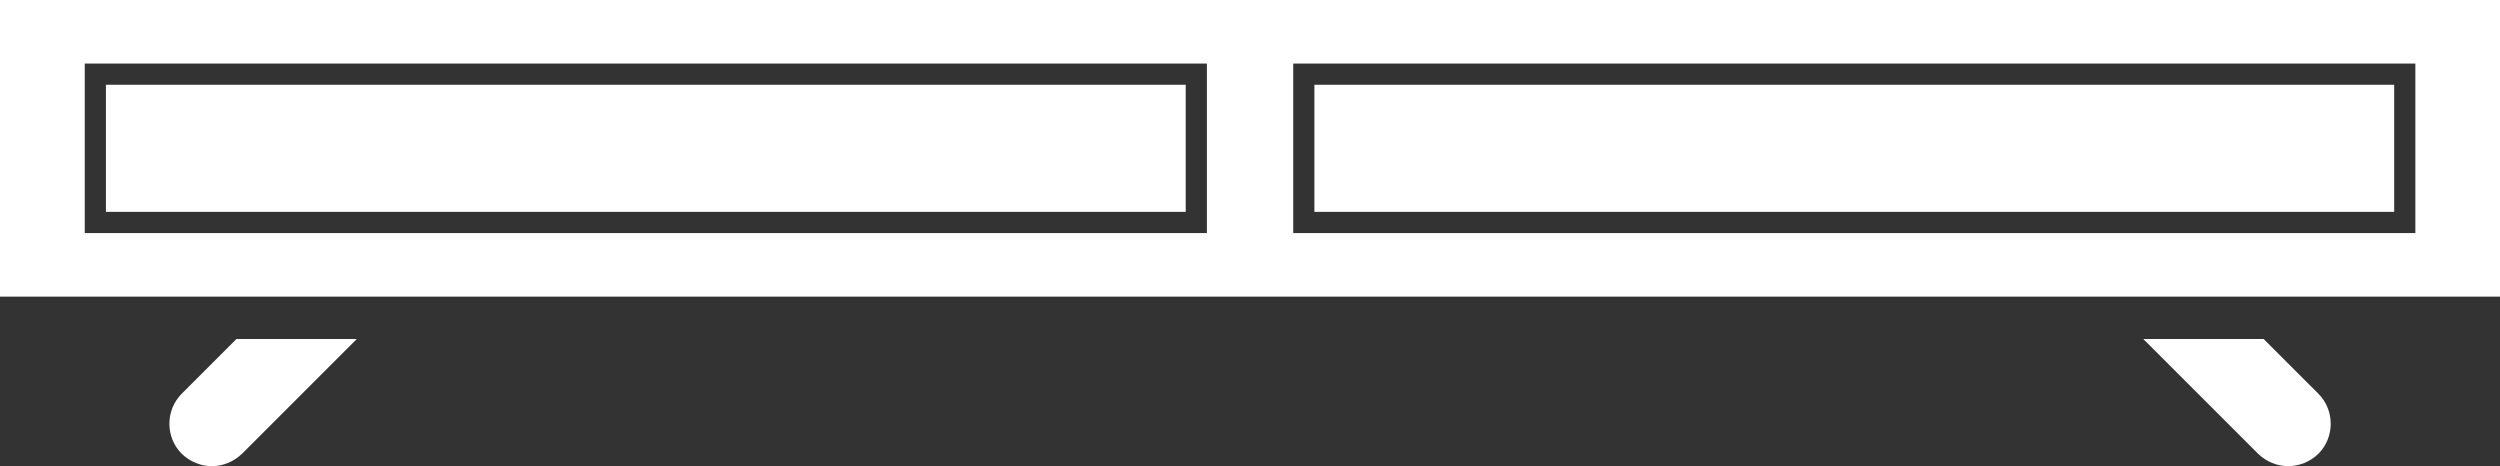 <?xml version="1.0" encoding="UTF-8" standalone="no"?><svg xmlns="http://www.w3.org/2000/svg" xmlns:xlink="http://www.w3.org/1999/xlink" fill="#000000" height="90.4" preserveAspectRatio="xMidYMid meet" version="1" viewBox="0.0 0.0 484.9 90.4" width="484.9" zoomAndPan="magnify"><rect x="0.0" y="0.0" width="484.9" height="90.4" fill="#333333" stroke="none"/><defs><clipPath id="a"><path d="M 32 65 L 70 65 L 70 90.41 L 32 90.41 Z M 32 65"/></clipPath><clipPath id="b"><path d="M 415 65 L 453 65 L 453 90.41 L 415 90.41 Z M 415 65"/></clipPath><clipPath id="c"><path d="M 0 0 L 484.922 0 L 484.922 58 L 0 58 Z M 0 0"/></clipPath></defs><g><g clip-path="url(#a)" id="change1_2"><path d="M 35.258 76.355 C 32.055 79.562 32.055 84.82 35.258 88.027 C 36.902 89.586 38.957 90.41 41.094 90.41 C 43.23 90.41 45.285 89.586 46.93 88.027 L 69.203 65.754 L 45.863 65.754 L 35.258 76.355" fill="#ffffff"/></g><g clip-path="url(#b)" id="change1_3"><path d="M 439.059 65.754 L 415.719 65.754 L 437.992 88.027 C 439.637 89.586 441.691 90.41 443.828 90.41 C 445.965 90.41 448.02 89.586 449.664 88.027 C 452.867 84.82 452.867 79.562 449.664 76.355 L 439.059 65.754" fill="#ffffff"/></g><g clip-path="url(#c)" id="change1_1"><path d="M 468.484 45.207 L 250.832 45.207 L 250.832 12.328 L 468.484 12.328 Z M 234.09 45.207 L 16.438 45.207 L 16.438 12.328 L 234.09 12.328 Z M 0 0 L 0 57.535 L 484.922 57.535 L 484.922 0 L 0 0" fill="#ffffff"/></g><g id="change1_4"><path d="M 464.375 16.438 L 254.941 16.438 L 254.941 41.094 L 464.375 41.094 L 464.375 16.438" fill="#ffffff"/></g><g id="change1_5"><path d="M 229.98 16.438 L 20.547 16.438 L 20.547 41.094 L 229.98 41.094 L 229.98 16.438" fill="#ffffff"/></g></g></svg>